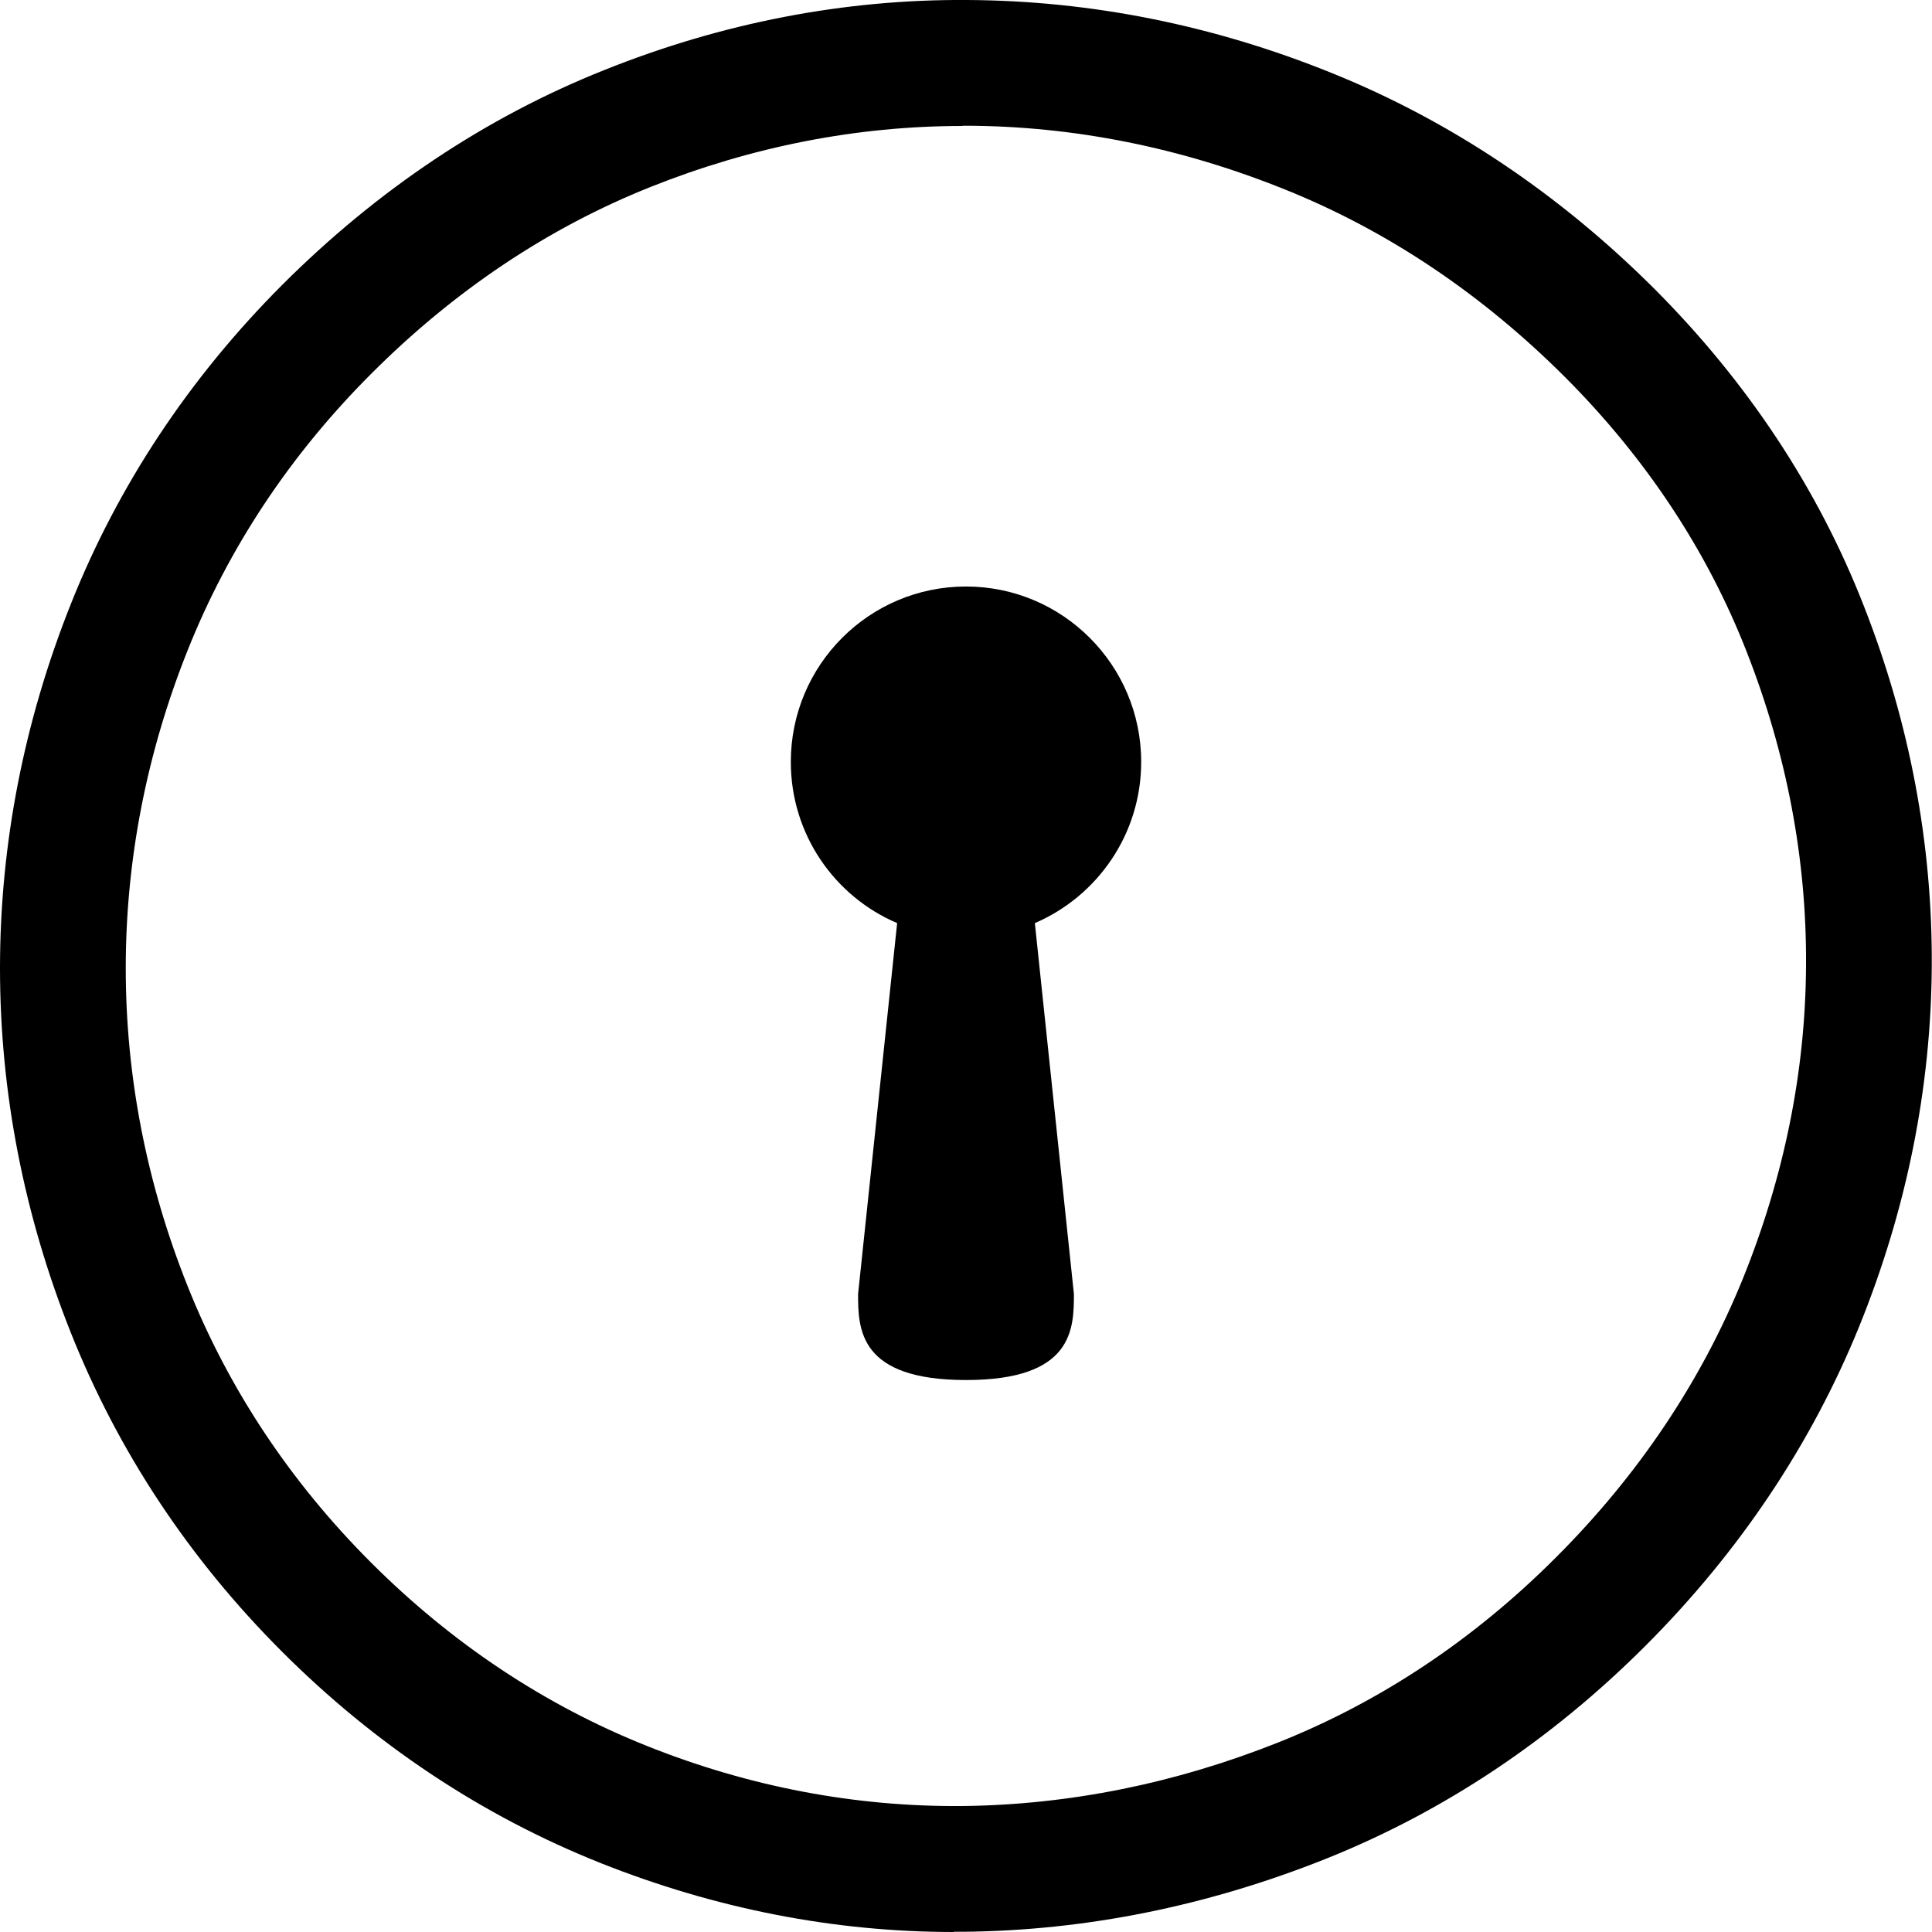 <?xml version="1.0" encoding="UTF-8"?>
<svg id="Layer_1" data-name="Layer 1" xmlns="http://www.w3.org/2000/svg" viewBox="0 0 85.58 85.58">
  <path d="M42.25,85.58c-5.3,0-10.56-1.03-15.66-3.06-5.24-2.09-9.99-5.25-14.1-9.36-4.12-4.12-7.26-8.87-9.35-14.12-2.08-5.22-3.14-10.66-3.14-16.15s1.06-10.92,3.14-16.14c2.09-5.25,5.24-10,9.35-14.12,4.22-4.22,9.02-7.43,14.26-9.52C31.98,1.01,37.41-.04,42.86,0c5.46,.03,10.88,1.11,16.12,3.23,5.26,2.12,10.07,5.34,14.3,9.56,4.12,4.13,7.25,8.85,9.28,14.05,2.03,5.17,3.04,10.53,3.01,15.94-.03,5.41-1.11,10.79-3.22,15.99-2.12,5.21-5.3,9.97-9.47,14.14-4.17,4.17-8.94,7.35-14.18,9.44-5.22,2.08-10.61,3.17-16.02,3.22-.14,0-.28,0-.42,0Zm.38-80c-4.67,0-9.32,.91-13.81,2.7-4.54,1.81-8.71,4.6-12.39,8.29-3.58,3.58-6.31,7.7-8.12,12.24-1.82,4.56-2.74,9.3-2.74,14.08s.92,9.52,2.74,14.08c1.81,4.54,4.54,8.66,8.12,12.24,3.58,3.58,7.69,6.32,12.23,8.13,4.55,1.82,9.26,2.7,13.96,2.66,4.73-.05,9.44-1,14.01-2.82,4.54-1.81,8.68-4.57,12.31-8.21,3.64-3.64,6.41-7.78,8.25-12.3,1.84-4.54,2.79-9.22,2.81-13.92,.03-4.7-.86-9.37-2.63-13.88-1.75-4.48-4.46-8.57-8.03-12.15h0c-3.69-3.69-7.87-6.5-12.43-8.33-4.59-1.85-9.32-2.8-14.07-2.82-.06,0-.13,0-.2,0Z"/>
  <path d="M42.79,25.98c-4.29,0-7.76,3.48-7.76,7.77,0,3.21,1.94,5.96,4.71,7.14l-1.73,16.43c0,1.56,.04,3.81,4.78,3.81s4.78-2.25,4.78-3.81l-1.73-16.43c2.77-1.19,4.71-3.94,4.71-7.14,0-4.29-3.48-7.77-7.76-7.77Z"/>
</svg>